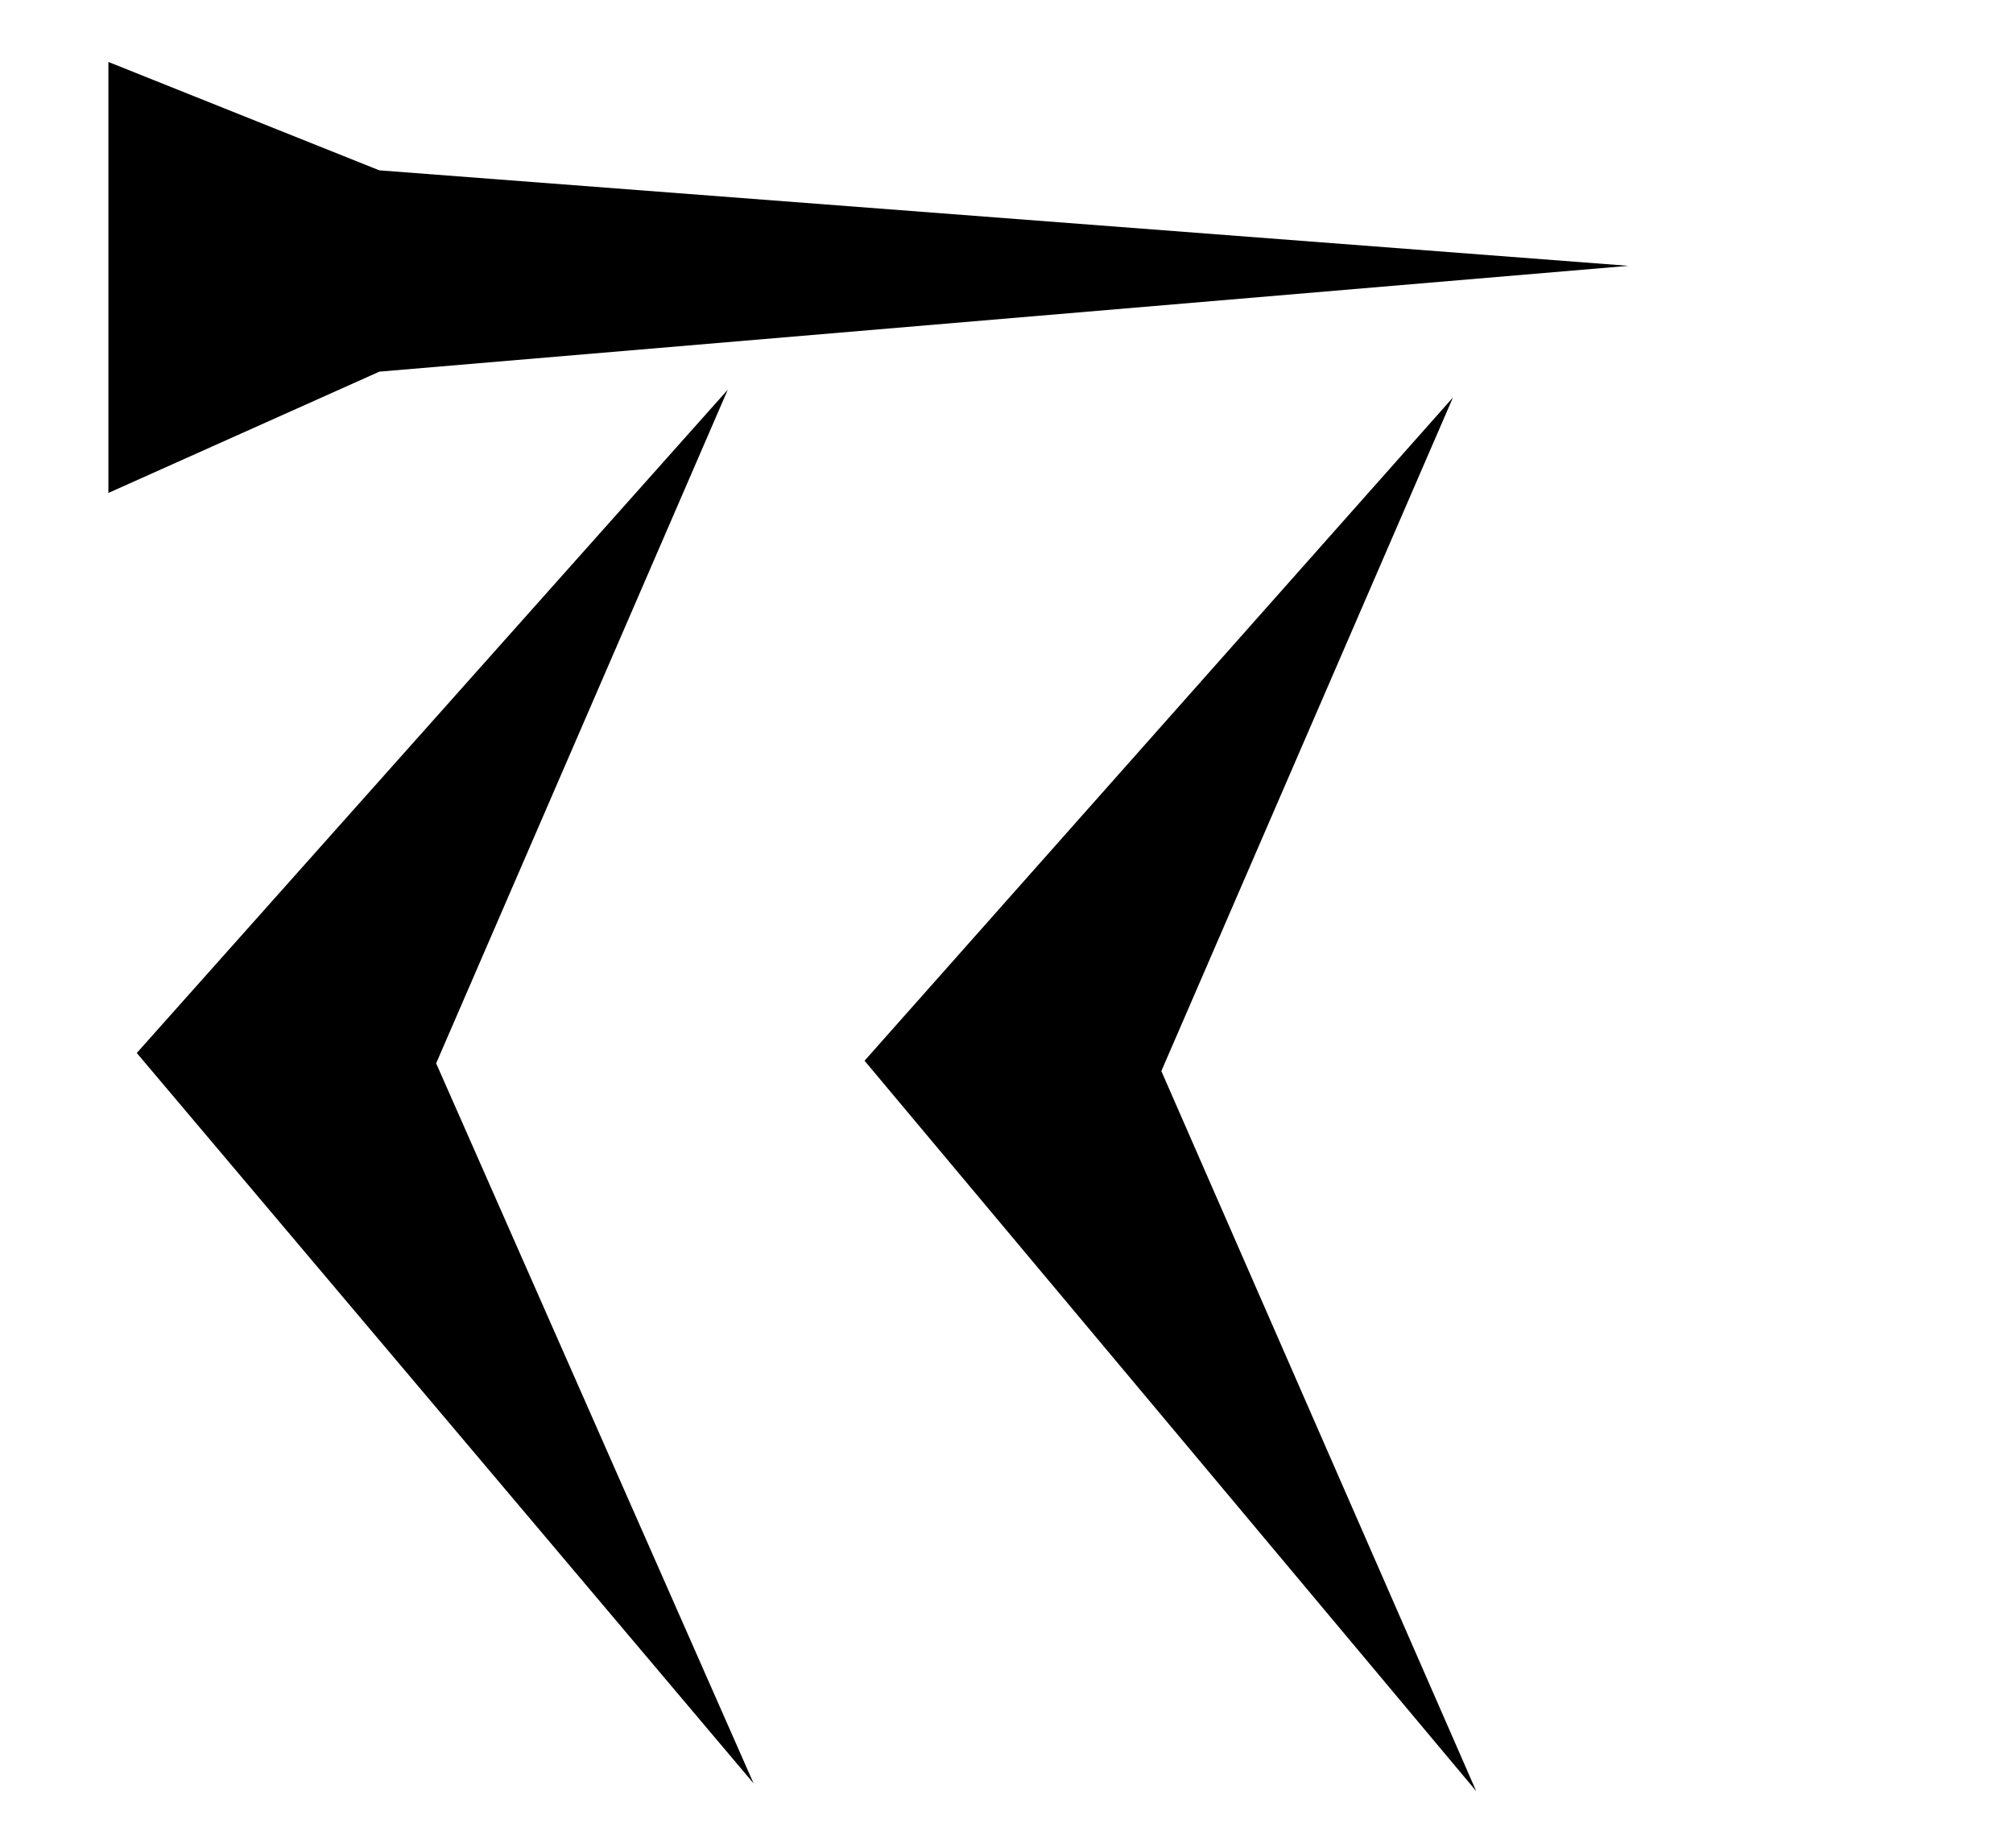 <svg xmlns="http://www.w3.org/2000/svg" height="1432" width="1560">
 <path d="M84,382 L84,382 L84,48 L294,132 L1262,206 L294,288 Z M564,302 L564,302 L338,824 L584,1382 L106,816 Z M1126,308 L1126,308 L900,830 L1144,1388 L670,822 Z M84,382" />
</svg>
